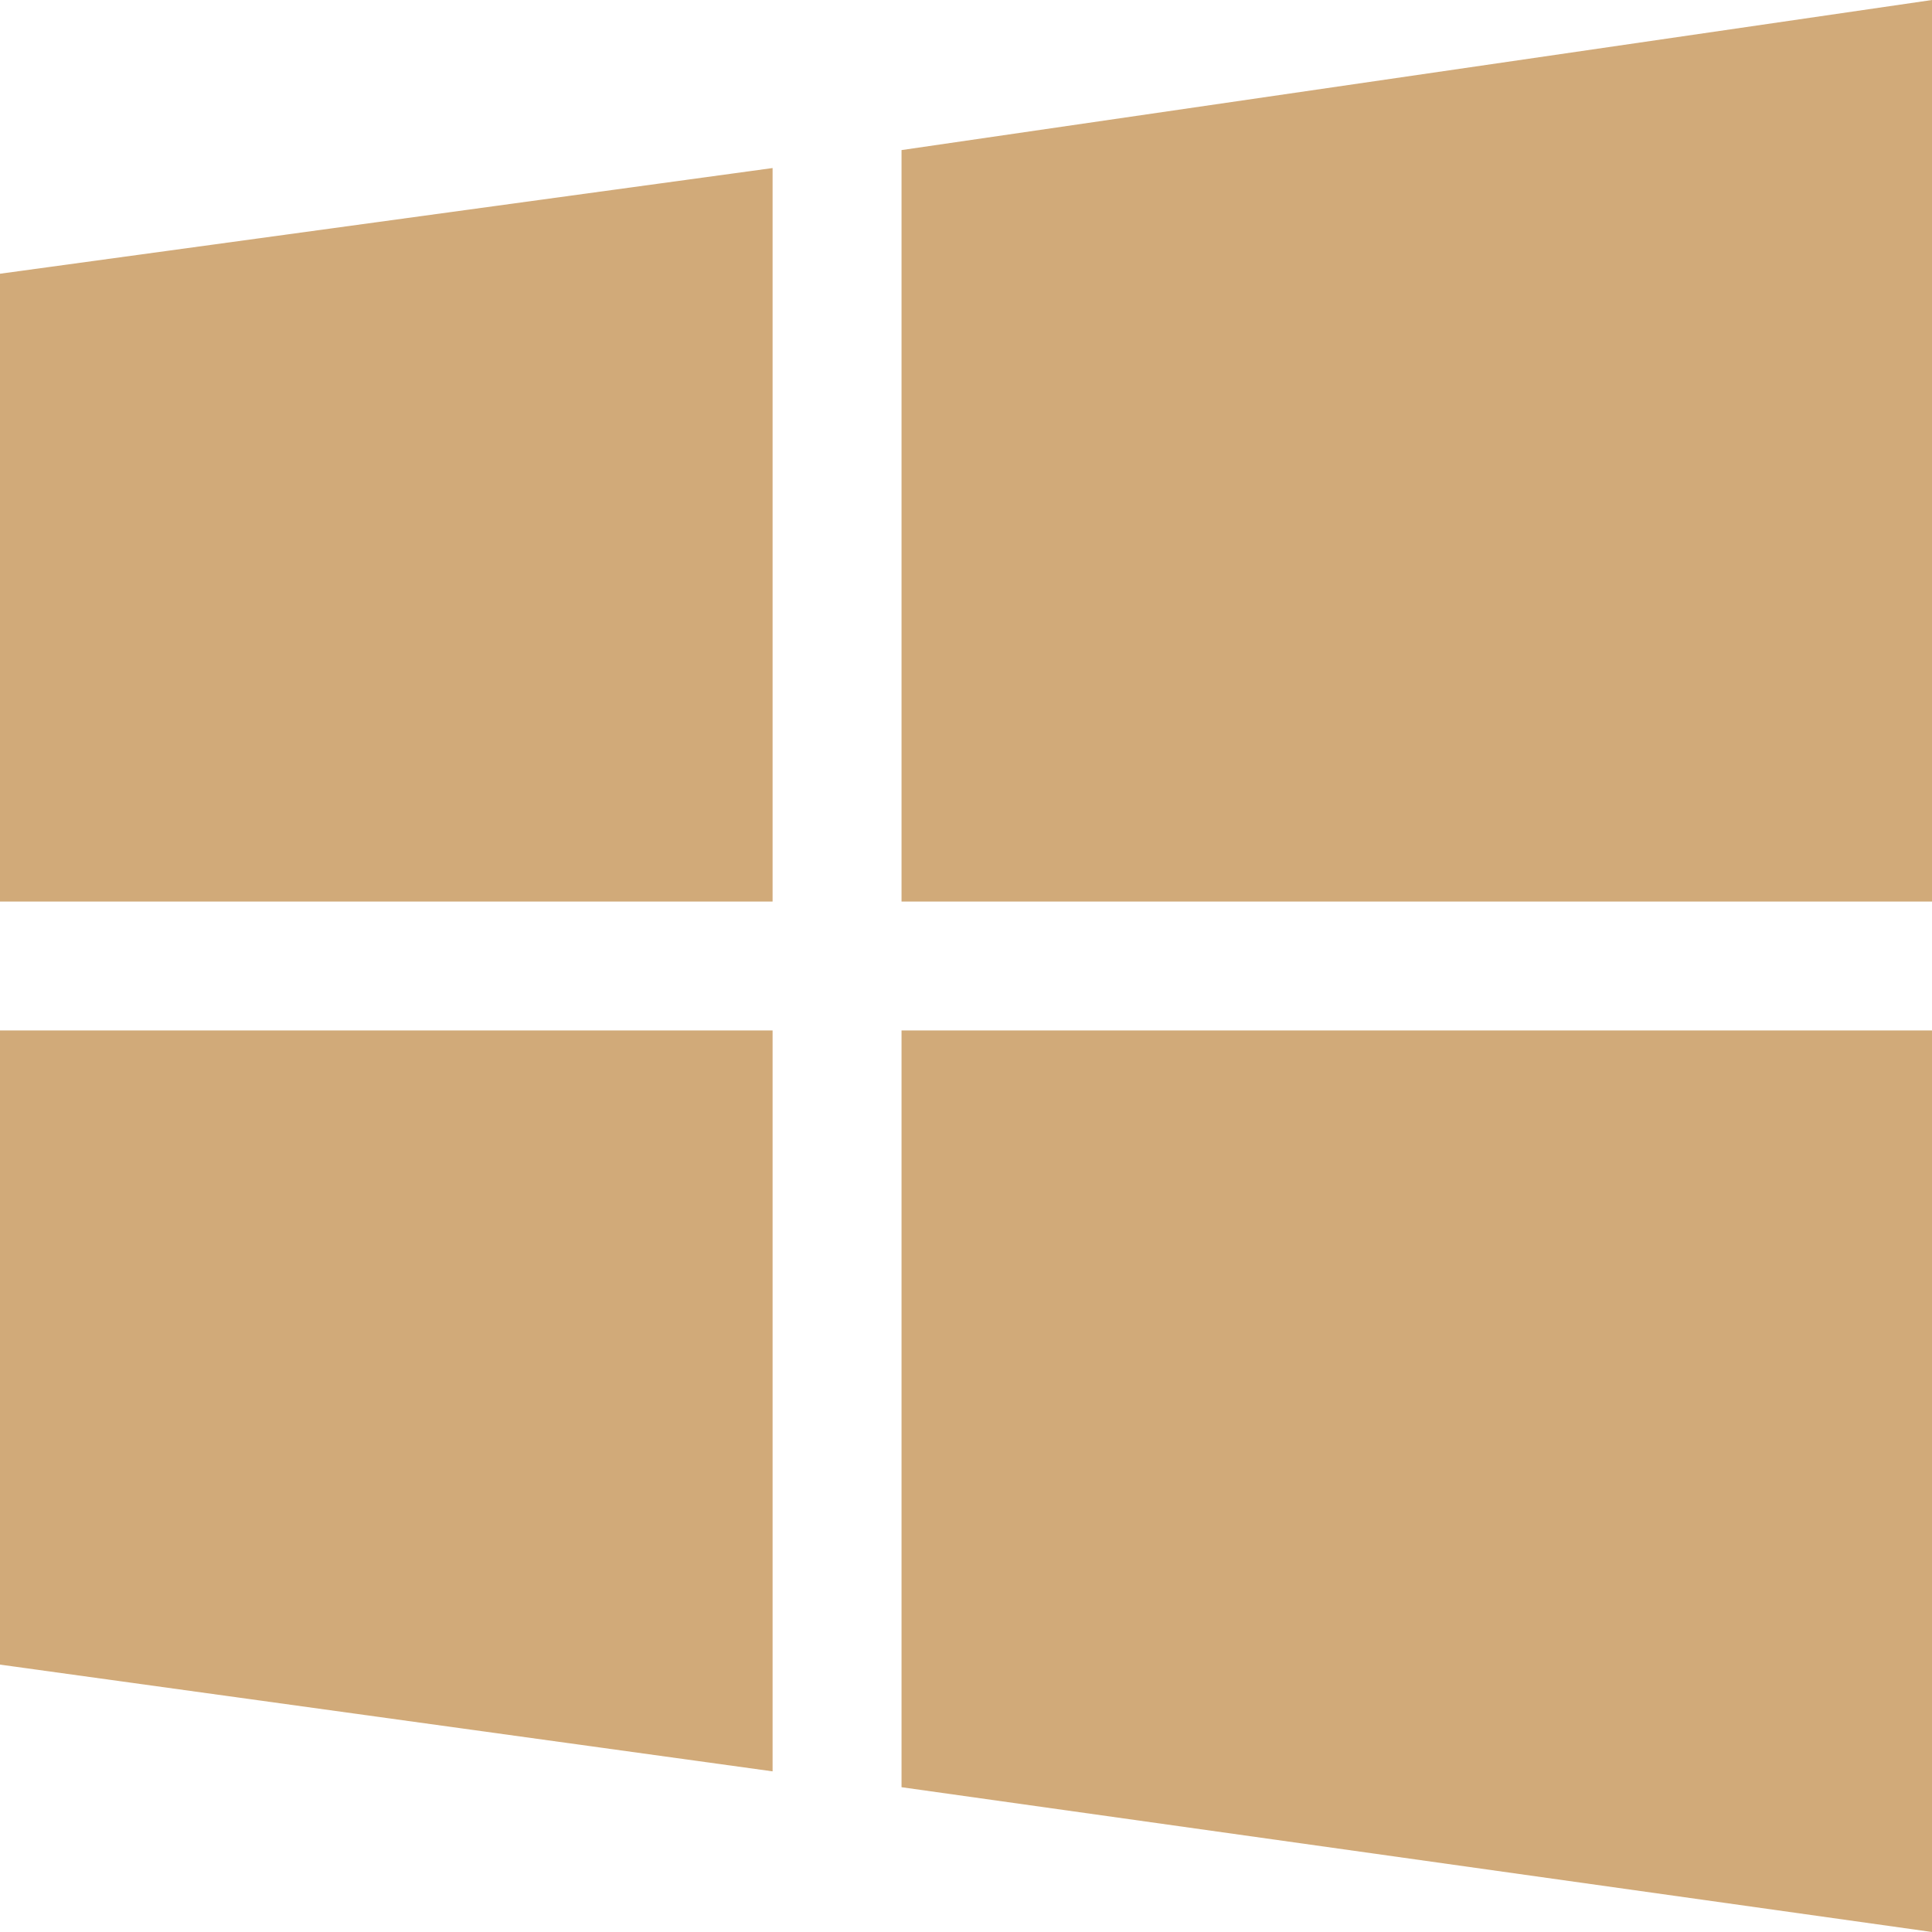<svg xmlns="http://www.w3.org/2000/svg" width="18.28" height="18.28" viewBox="0 0 18.28 18.28"><g transform="translate(-1.8 -1.86)"><path d="M9.11,18.62,1.8,17.61v-6H9.11Z" fill="#d1aa79"/><path d="M20.08,11.61v8.53l-9.75-1.37V11.61Z" fill="#d1aa79"/><path d="M10.33,3.28l9.75-1.42v8.53H10.33Z" fill="#d1aa79"/><path d="M1.8,10.39V4.45l7.31-1v6.94Z" fill="#d1aa79"/></g></svg>